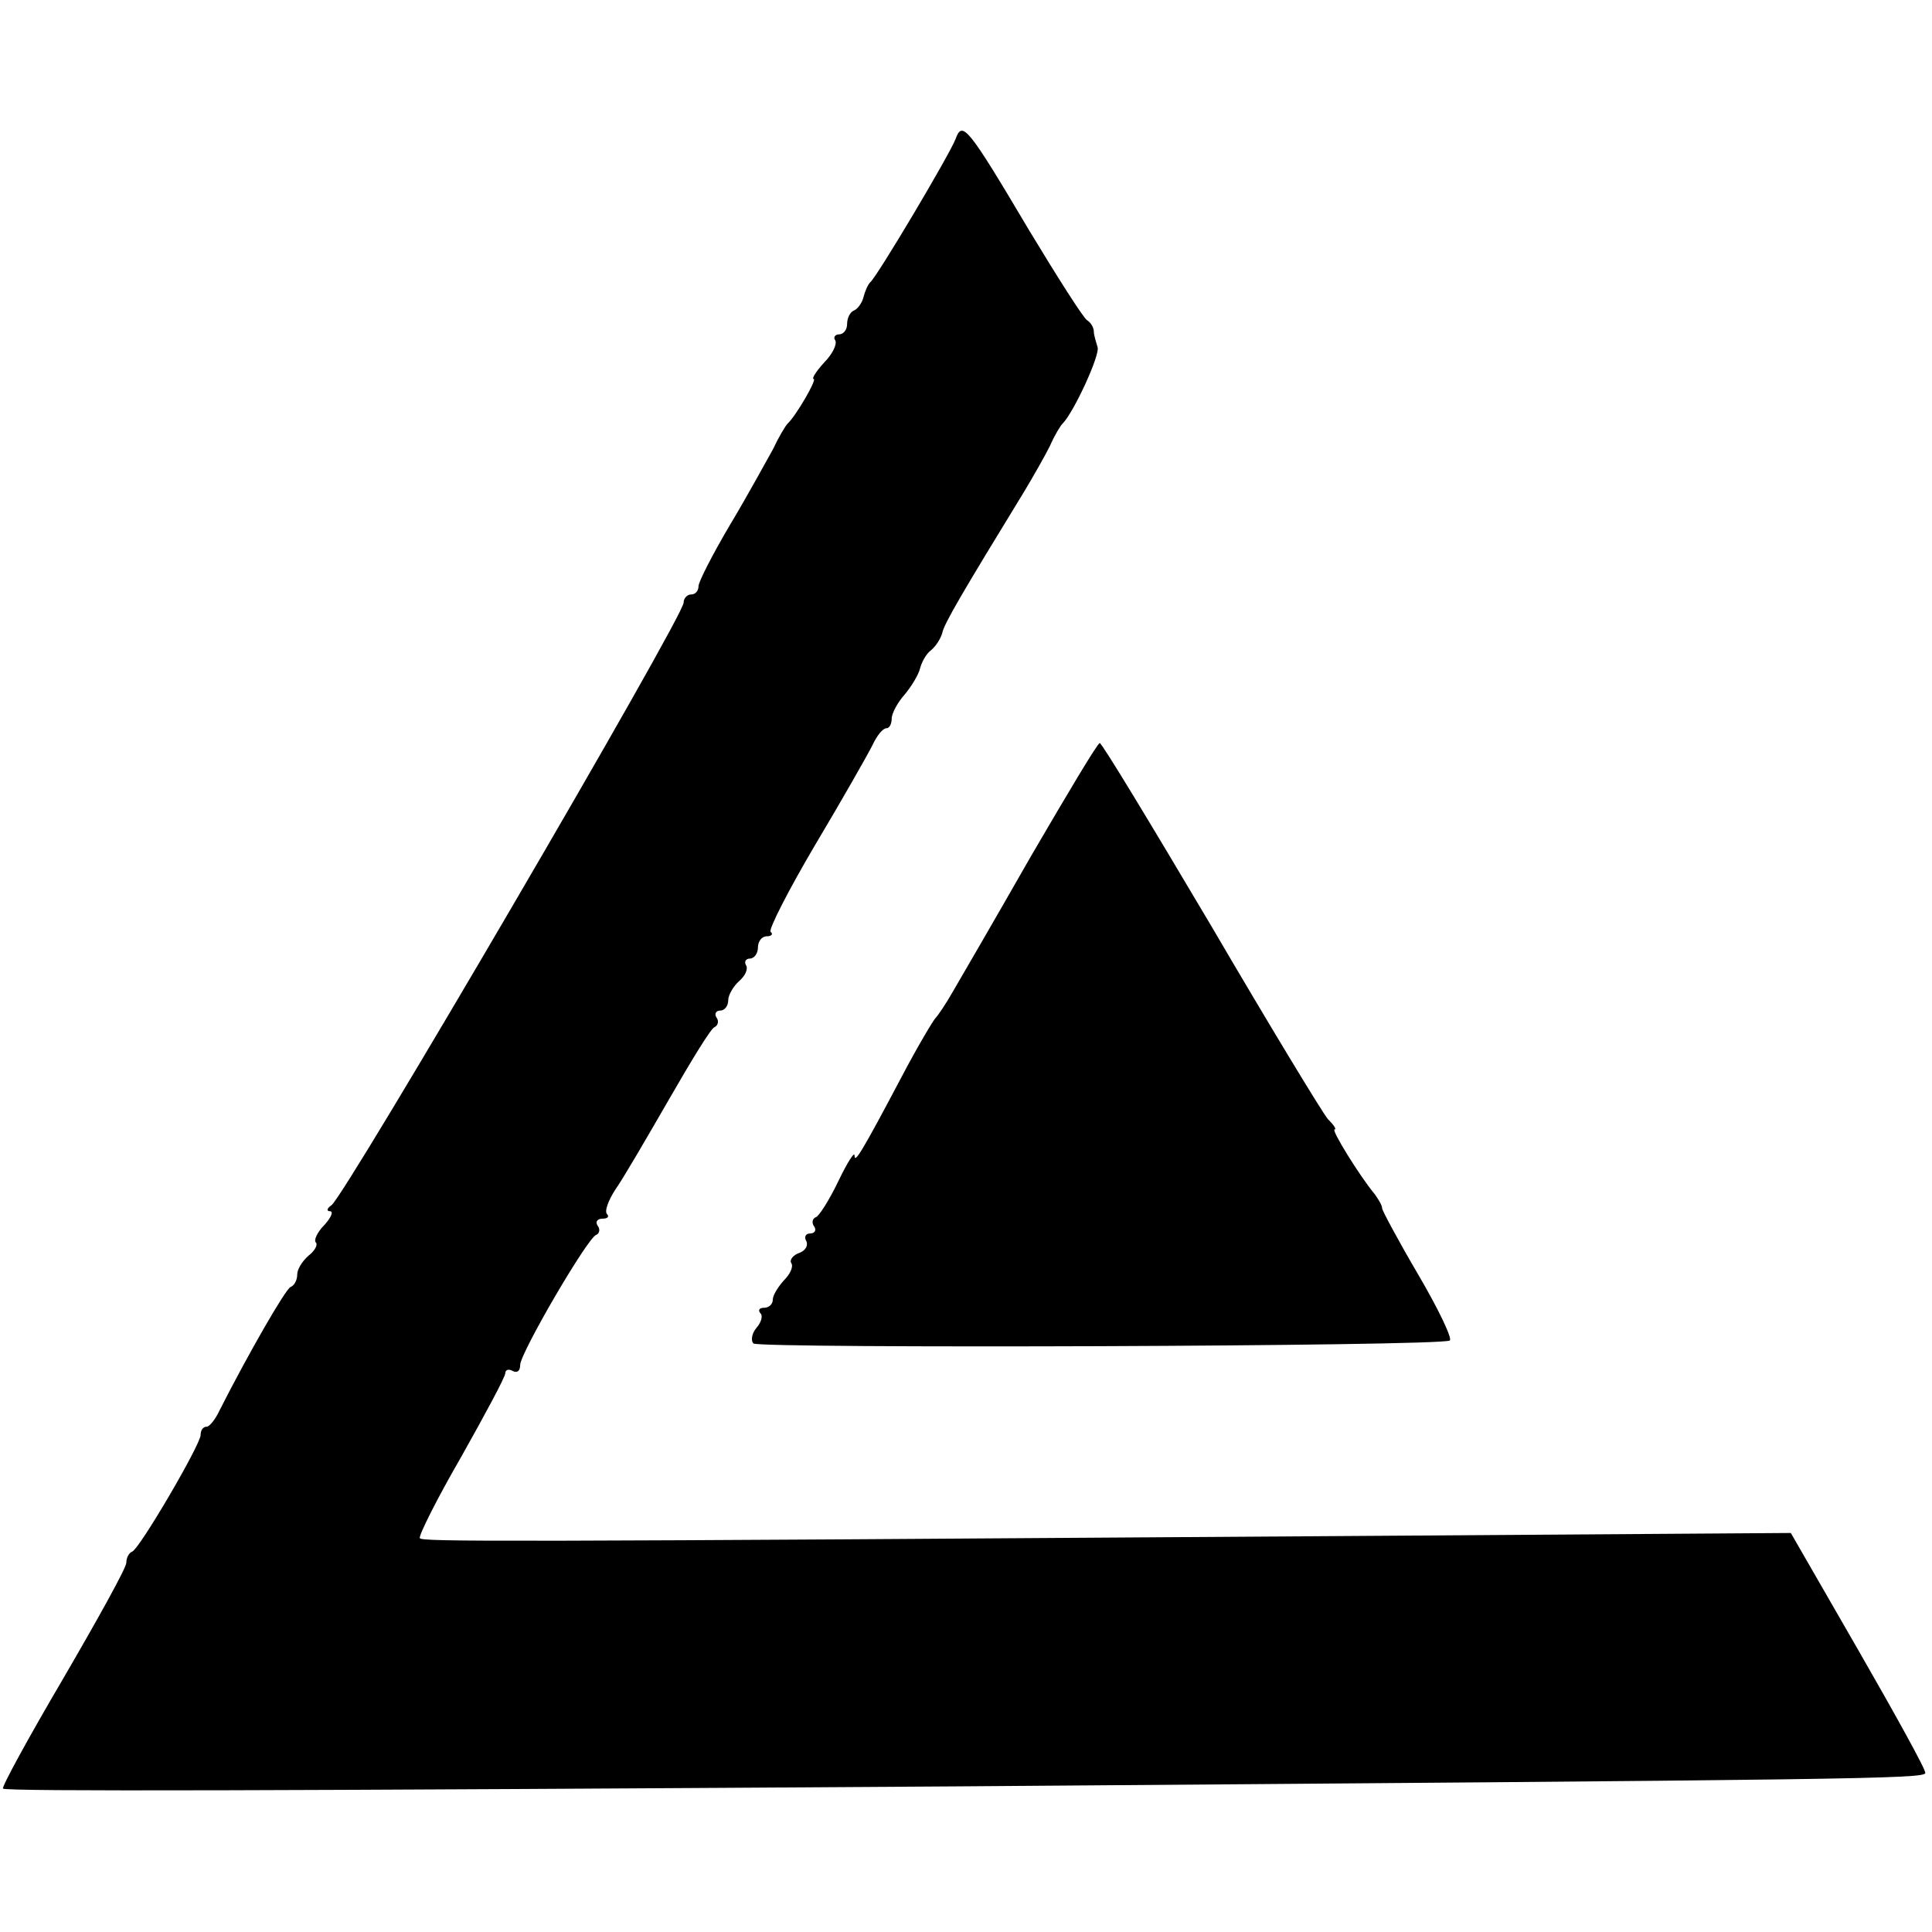 <svg version="1" xmlns="http://www.w3.org/2000/svg" width="346.667" height="346.667" viewBox="0 0 260 260"><path d="M128.6 18.7c-.8 2.1-10.6 18.6-11.5 19.3-.3.3-.7 1.2-.9 2-.2.8-.8 1.6-1.3 1.8-.5.2-.9 1-.9 1.8s-.5 1.4-1.1 1.4c-.5 0-.8.4-.5.8.3.5-.4 1.9-1.5 3-1.1 1.2-1.7 2.2-1.4 2.2.5 0-2.4 5-3.5 6-.3.3-1.2 1.8-2 3.5-.9 1.6-3.4 6.2-5.8 10.2-2.3 3.9-4.2 7.6-4.2 8.2 0 .6-.4 1.1-1 1.1-.5 0-1 .5-1 1.1 0 1.9-45.6 79.9-47.4 81.1-.6.4-.7.8-.2.8.5 0 .2.8-.7 1.8-1 1-1.5 2.1-1.2 2.4.3.3-.1 1.1-1 1.8-.8.7-1.5 1.8-1.5 2.5 0 .8-.4 1.5-.9 1.7-.7.3-5.8 9.2-9.5 16.5-.6 1.3-1.4 2.3-1.8 2.3-.5 0-.8.5-.8 1.1 0 1.3-8.2 15.3-9.2 15.7-.5.2-.8.9-.8 1.5 0 .7-3.9 7.7-8.5 15.6-4.7 8-8.3 14.6-8.1 14.8.4.4 36 .3 128.6-.3 120.9-.9 130-1 130.1-1.8.1-.4-4-7.8-9-16.5l-9.1-15.8-58.3.4c-116.4.8-125.9.8-126.2.3-.2-.3 2.3-5.3 5.6-11 3.2-5.7 5.9-10.7 5.9-11.2s.5-.6 1-.3c.6.3 1 0 1-.8 0-1.6 9-17 10.2-17.5.5-.2.6-.8.2-1.3-.3-.5 0-.9.7-.9s.9-.3.6-.6c-.4-.4.2-1.9 1.1-3.3 1-1.4 4.2-6.9 7.2-12.1 3-5.2 5.7-9.7 6.2-9.8.4-.2.6-.8.2-1.3-.3-.5 0-.9.5-.9.6 0 1.1-.6 1.1-1.4 0-.7.7-1.9 1.5-2.6.8-.7 1.2-1.6.9-2.1-.3-.5 0-.9.5-.9.6 0 1.1-.7 1.1-1.5s.5-1.5 1.2-1.5c.6 0 .9-.3.5-.6-.3-.3 2.4-5.6 6-11.7 3.7-6.2 7.1-12.2 7.7-13.4.6-1.3 1.4-2.3 1.9-2.3.4 0 .7-.6.7-1.3 0-.7.8-2.2 1.8-3.3.9-1.1 1.8-2.6 2-3.4.2-.8.8-2 1.5-2.5.7-.6 1.3-1.6 1.5-2.3.2-1.2 2.8-5.6 11-19 1.2-2 2.8-4.8 3.5-6.2.6-1.4 1.4-2.7 1.7-3 1.5-1.5 5.1-9.3 4.7-10.3-.2-.7-.5-1.6-.5-2.1s-.4-1.2-.9-1.5c-.5-.3-4-5.8-7.8-12.1-8.3-14-9-14.8-9.9-12.3z"/><path d="M138.7 115.3c-4.8 8.4-9.5 16.5-10.5 18.2-.9 1.6-2 3.2-2.3 3.5-.3.3-2.4 3.8-4.5 7.8-5.6 10.6-6.4 11.8-6.4 10.7 0-.6-1 1-2.2 3.5-1.2 2.5-2.6 4.7-3 4.8-.5.2-.6.8-.2 1.3.3.5 0 .9-.6.9s-.8.5-.5 1c.3.6-.1 1.3-.9 1.6-.9.3-1.4 1-1.1 1.4.3.5-.2 1.5-1 2.3-.8.9-1.5 2-1.5 2.6 0 .6-.5 1.1-1.2 1.1-.6 0-.8.3-.5.7.4.3.2 1.2-.5 2-.6.7-.8 1.7-.4 2.1.8.7 92.5.4 93.7-.4.4-.2-1.5-4.2-4.2-8.8-2.7-4.6-4.9-8.7-4.9-9 0-.4-.5-1.2-1-1.9-2-2.4-5.9-8.7-5.4-8.7.3 0-.1-.6-.9-1.4-.7-.8-7.8-12.5-15.7-26-8-13.5-14.7-24.6-15-24.6-.3 0-4.4 6.9-9.3 15.3z"/></svg>